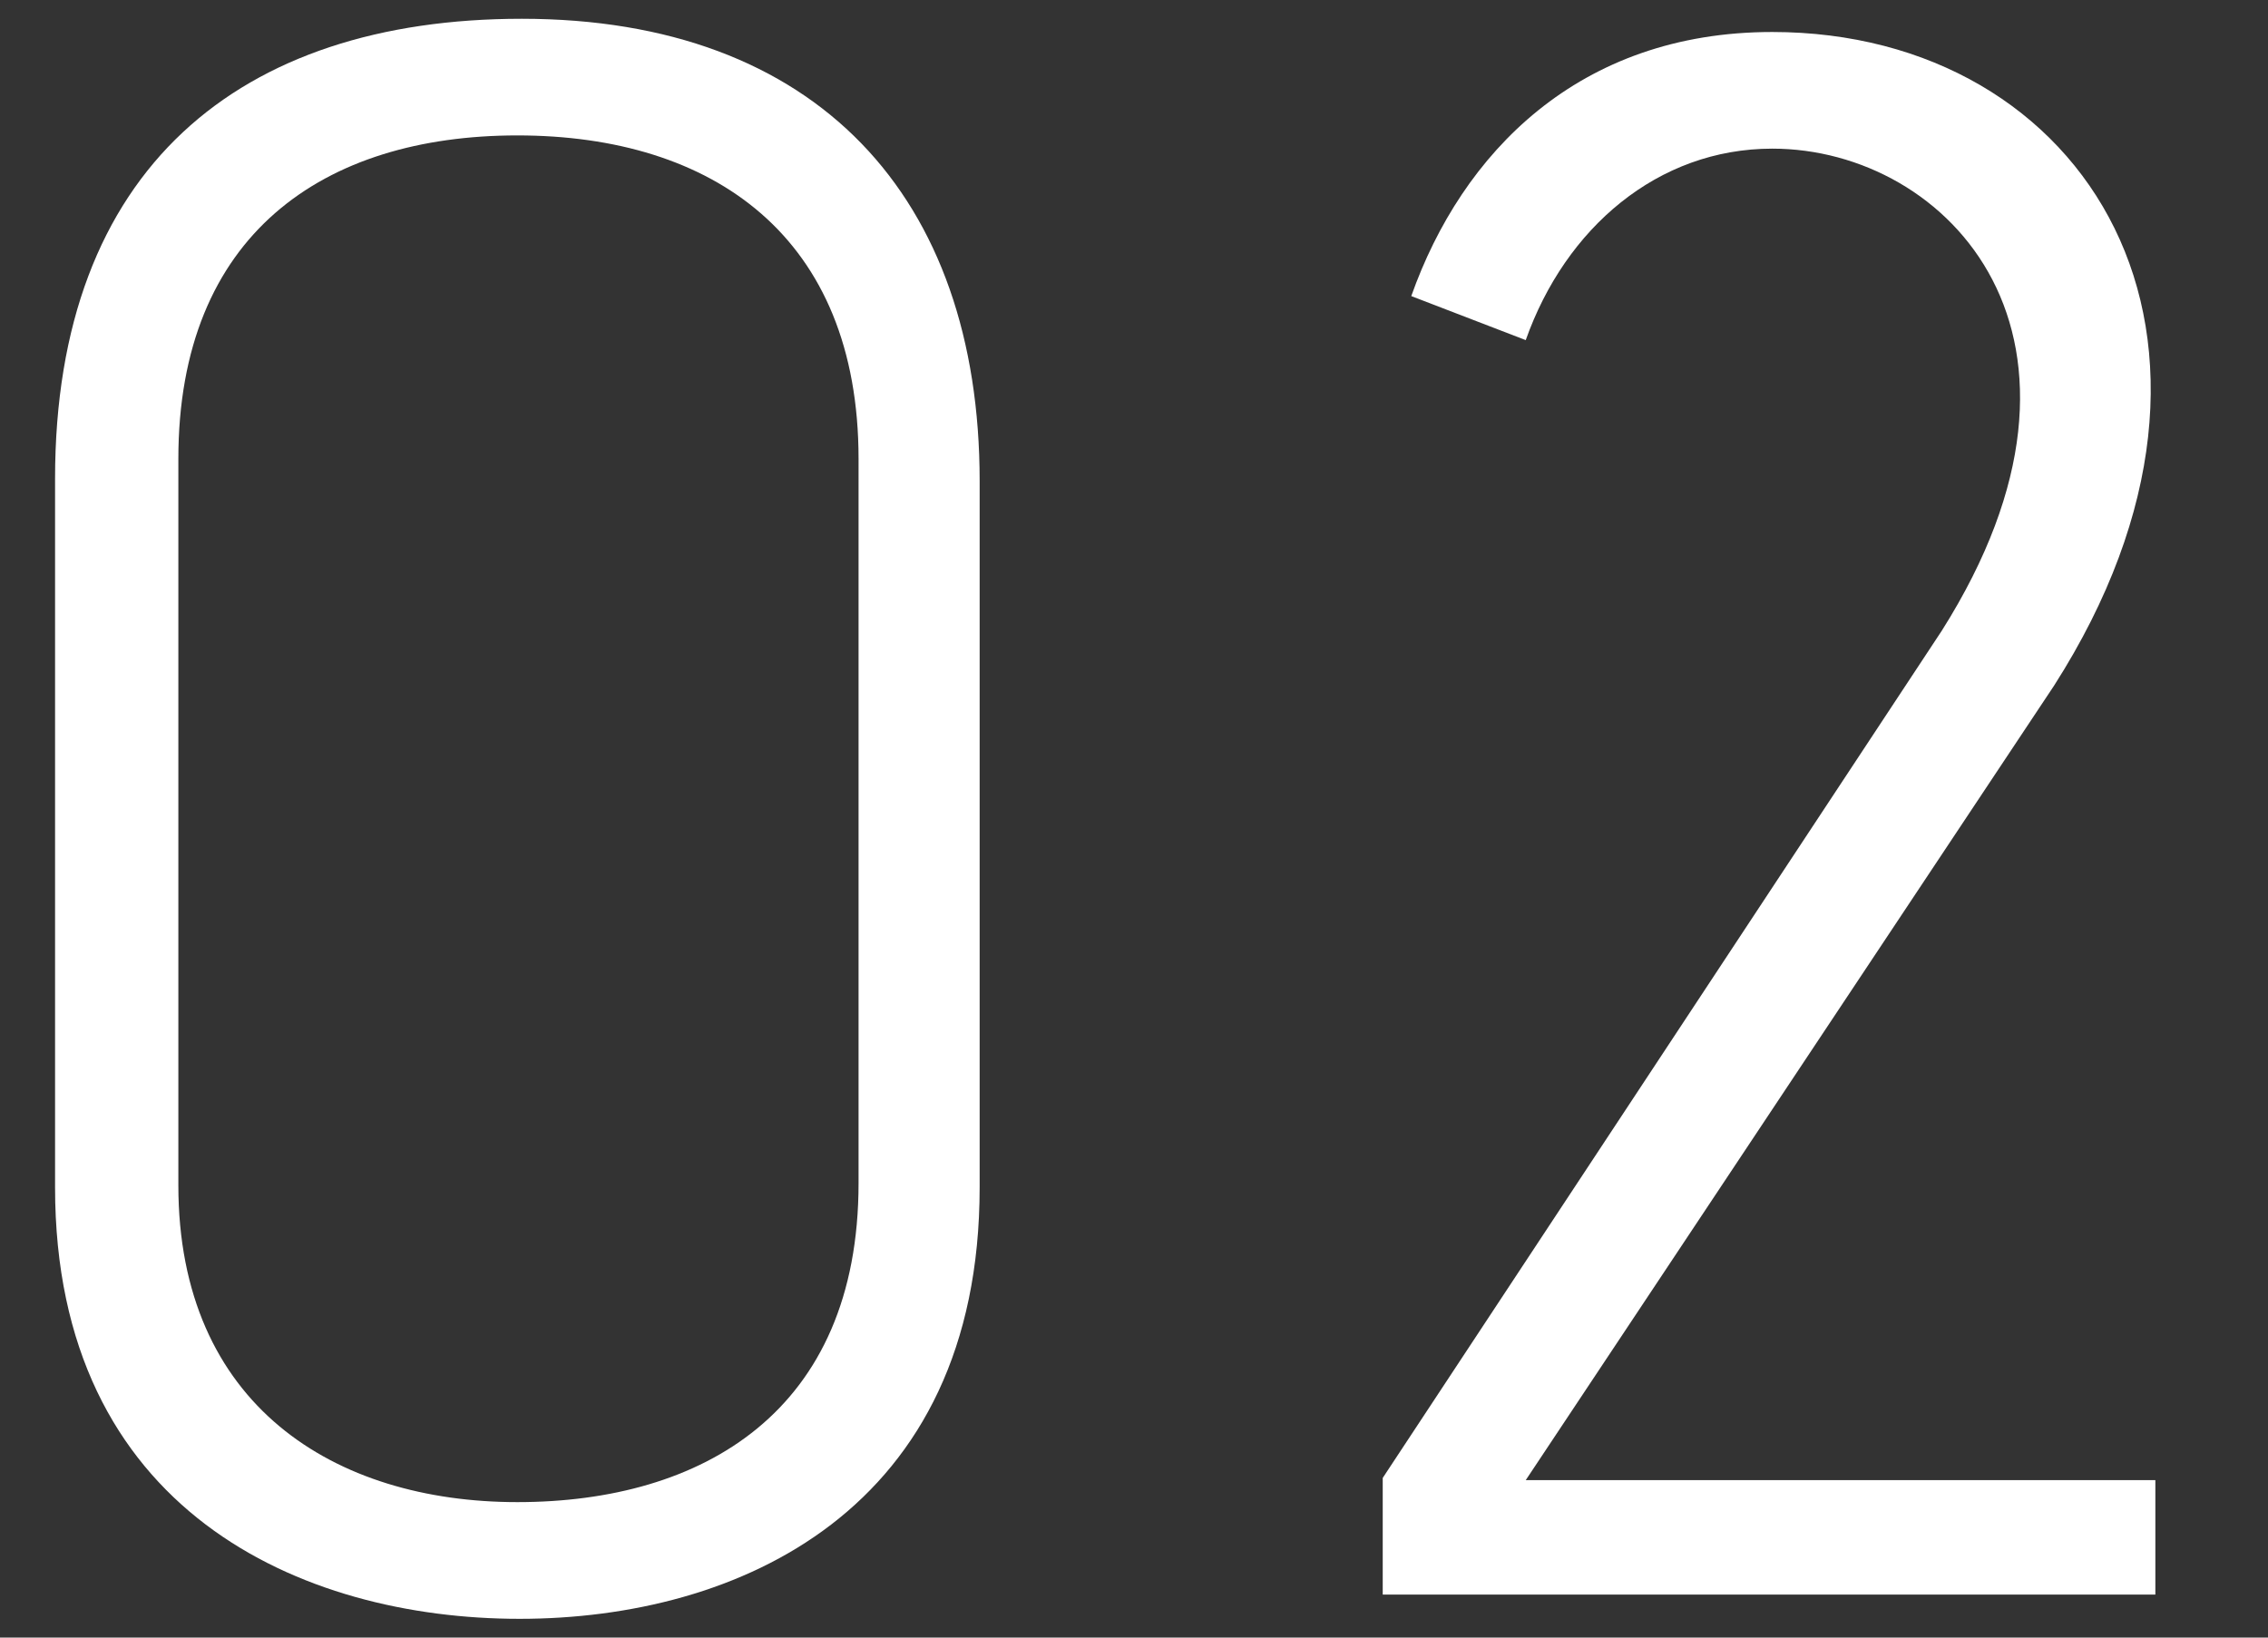 <?xml version="1.0" encoding="UTF-8"?><svg id="_レイヤー_2" xmlns="http://www.w3.org/2000/svg" viewBox="0 0 36 26"><rect x="0" y="0" width="36" height="26" fill="#333333" stroke="none"/><defs><style>.cls-1{fill:none;}.cls-2{fill:#fff;}</style></defs><g id="slice"><g><g><path class="cls-2" d="M15.55,18.852c0,5.137-3.843,6.85-7.303,6.85S.874,23.989,.874,18.852V7.601C.874,2.674,3.809,.298,8.282,.298c4.683,0,7.268,2.83,7.268,7.338v11.216Zm-1.922-11.565c0-3.529-2.306-5.137-5.416-5.137-3.075,0-5.381,1.572-5.381,5.137v11.531c0,3.494,2.481,5.031,5.381,5.031,2.935,0,5.416-1.433,5.416-5.066V7.287Z"/><path class="cls-2" d="M21.948,25.317v-1.852l8.875-13.453c2.935-4.647,.104-7.652-2.691-7.652-1.817,0-3.284,1.258-3.914,3.04l-1.817-.699c.804-2.271,2.656-4.193,5.73-4.193,4.997,0,8.002,4.857,4.473,10.378l-8.386,12.614h9.994v1.817h-12.265Z"/></g><rect class="cls-1" width="36" height="26"/></g></g></svg>